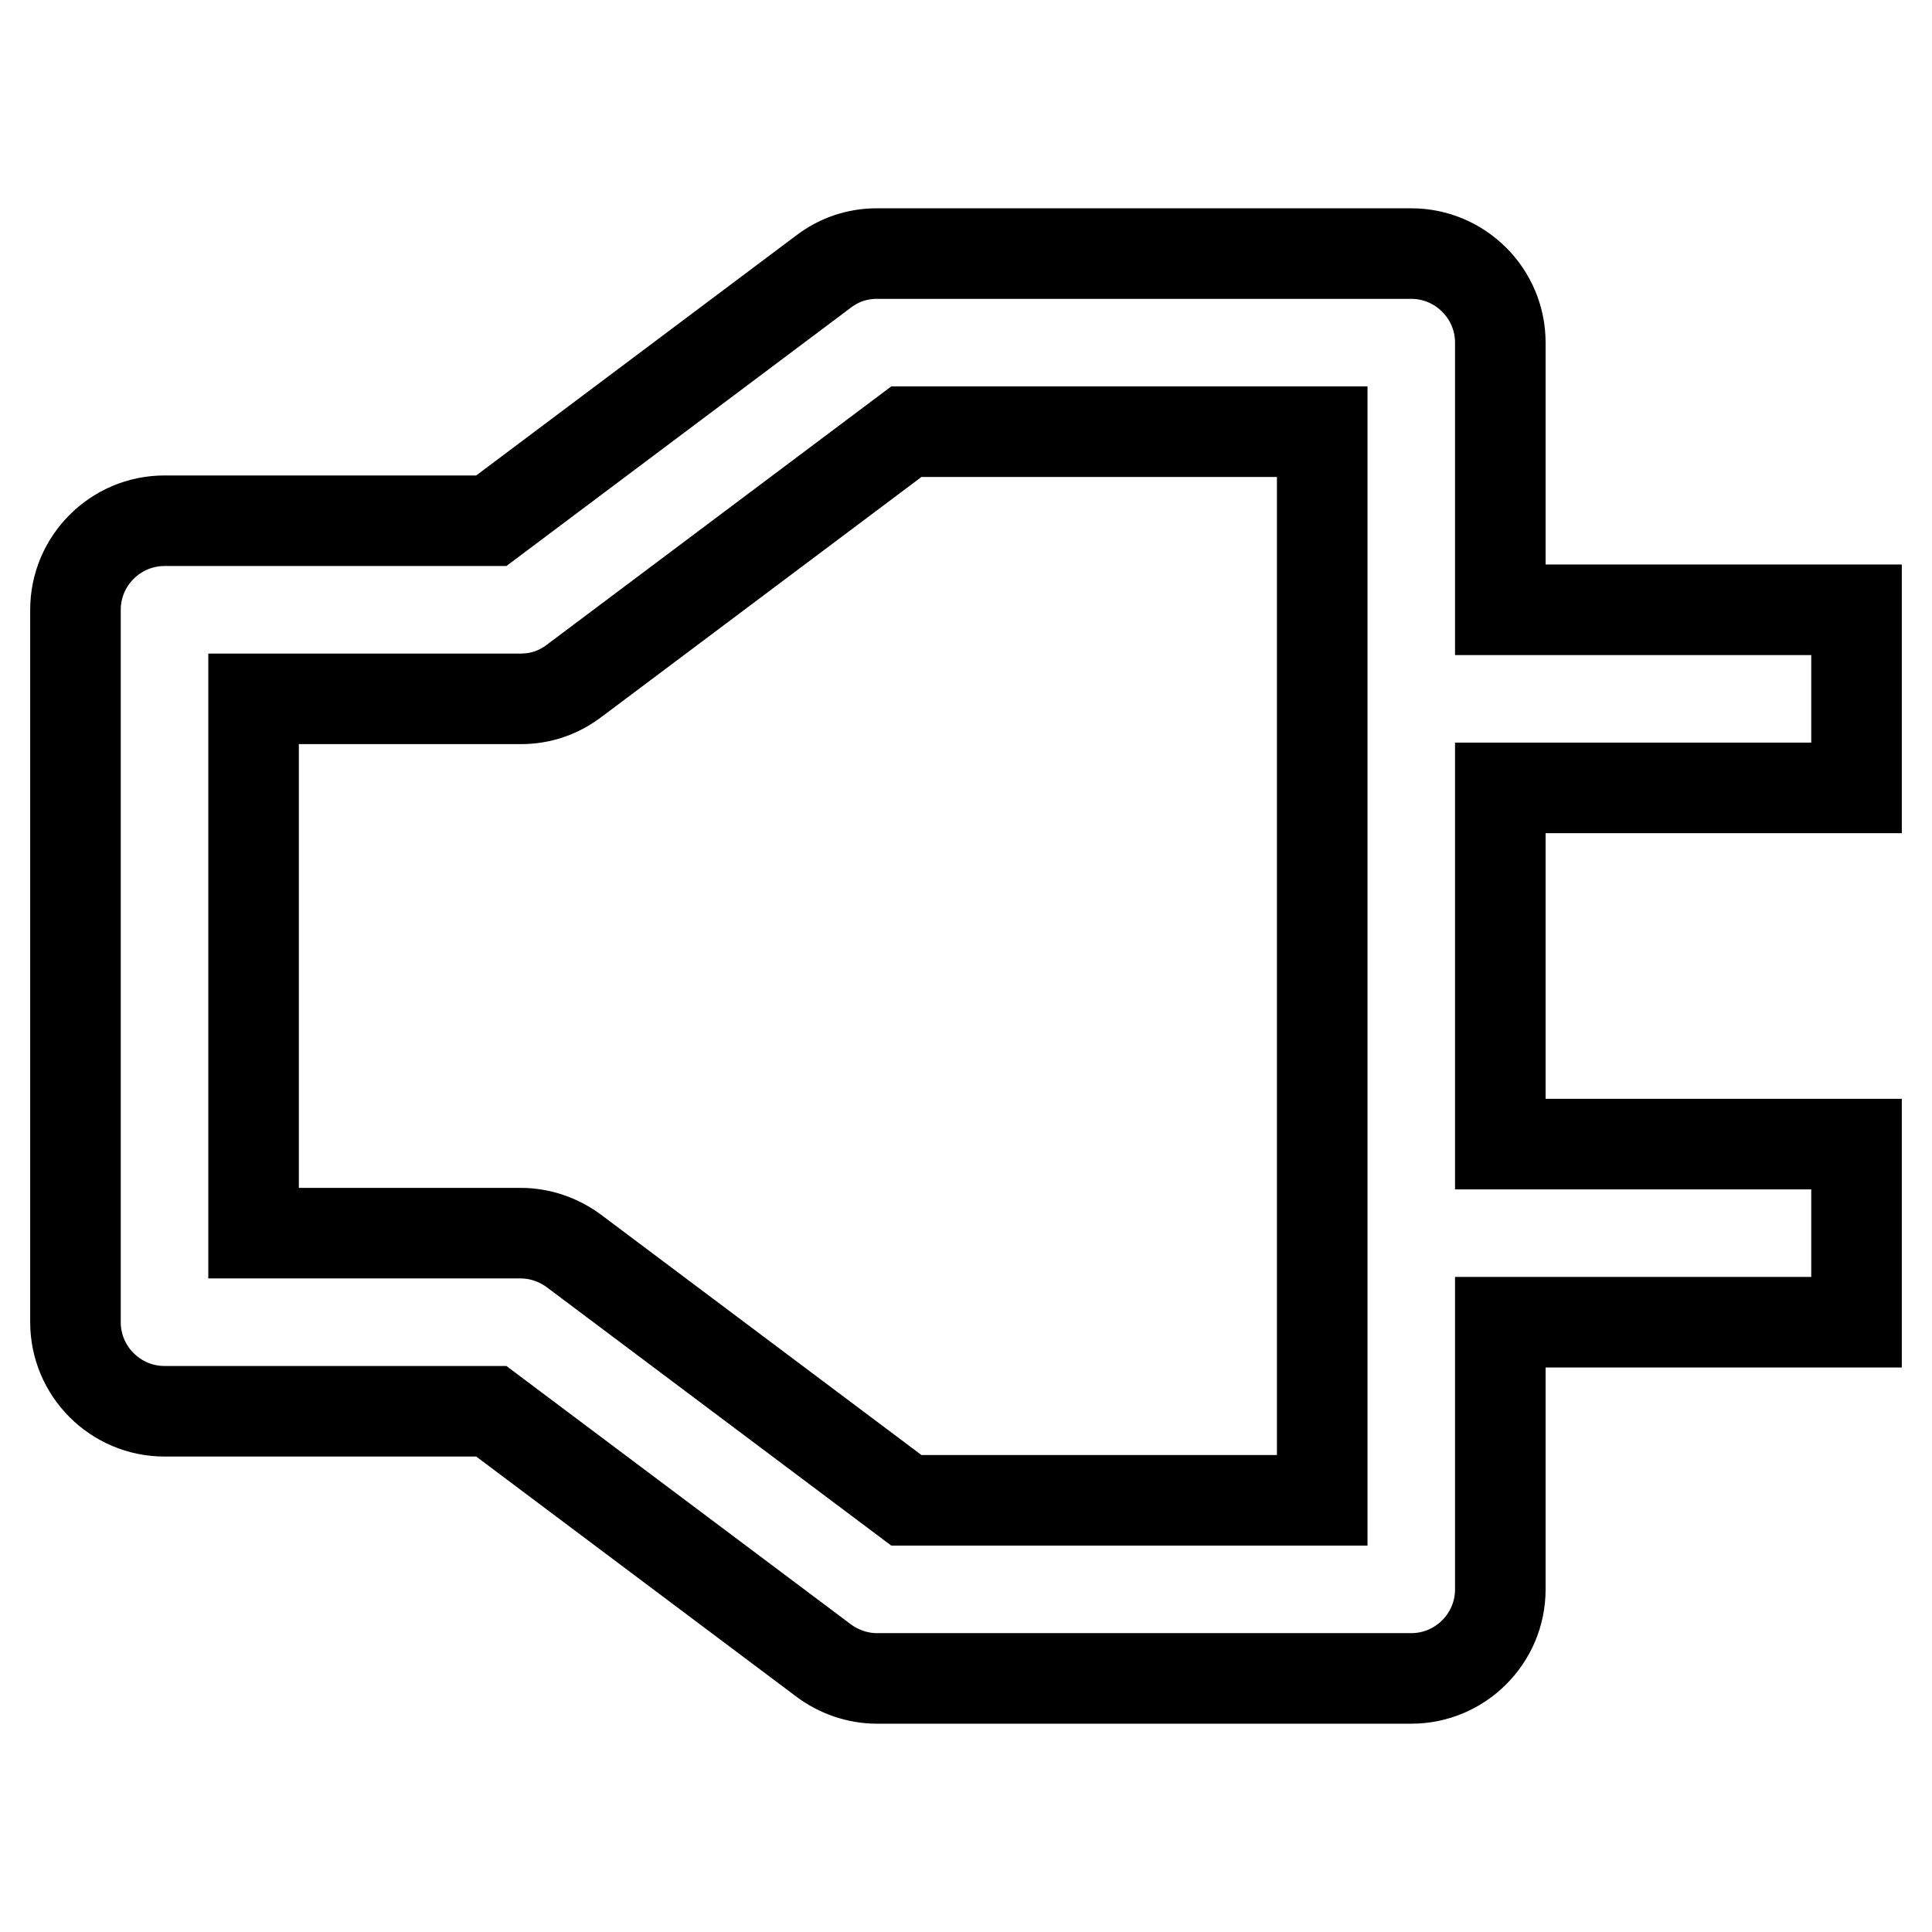<?xml version="1.0" encoding="utf-8"?>
<!-- Svg Vector Icons : http://www.onlinewebfonts.com/icon -->
<!DOCTYPE svg PUBLIC "-//W3C//DTD SVG 1.1//EN" "http://www.w3.org/Graphics/SVG/1.1/DTD/svg11.dtd">
<svg version="1.1" xmlns="http://www.w3.org/2000/svg" xmlns:xlink="http://www.w3.org/1999/xlink" x="0px" y="0px" viewBox="0 0 256 256" enable-background="new 0 0 256 256" xml:space="preserve">
<g> <path stroke-width="12" fill-opacity="0" stroke="#000000"  d="M198.8,45.4c0-6.5-5.3-11.8-11.8-11.8l0,0h-70.8c-2.6,0-5,0.8-7.1,2.4l-44,33H21.8C15.3,69,10,74.3,10,80.8 v94.4c0,6.5,5.3,11.8,11.8,11.8l0,0h43.3l44,33c2,1.5,4.5,2.4,7.1,2.4H187c6.5,0,11.8-5.3,11.8-11.8l0,0v-35.4H246v-23.6h-47.2 v-47.2H246V80.8h-47.2V45.4L198.8,45.4z M175.2,198.8h-55.1l-44-33c-2-1.5-4.5-2.4-7.1-2.4H33.6V92.6H69c2.6,0,5-0.8,7.1-2.4l44-33 h55.1V198.8z"/></g>
</svg>
